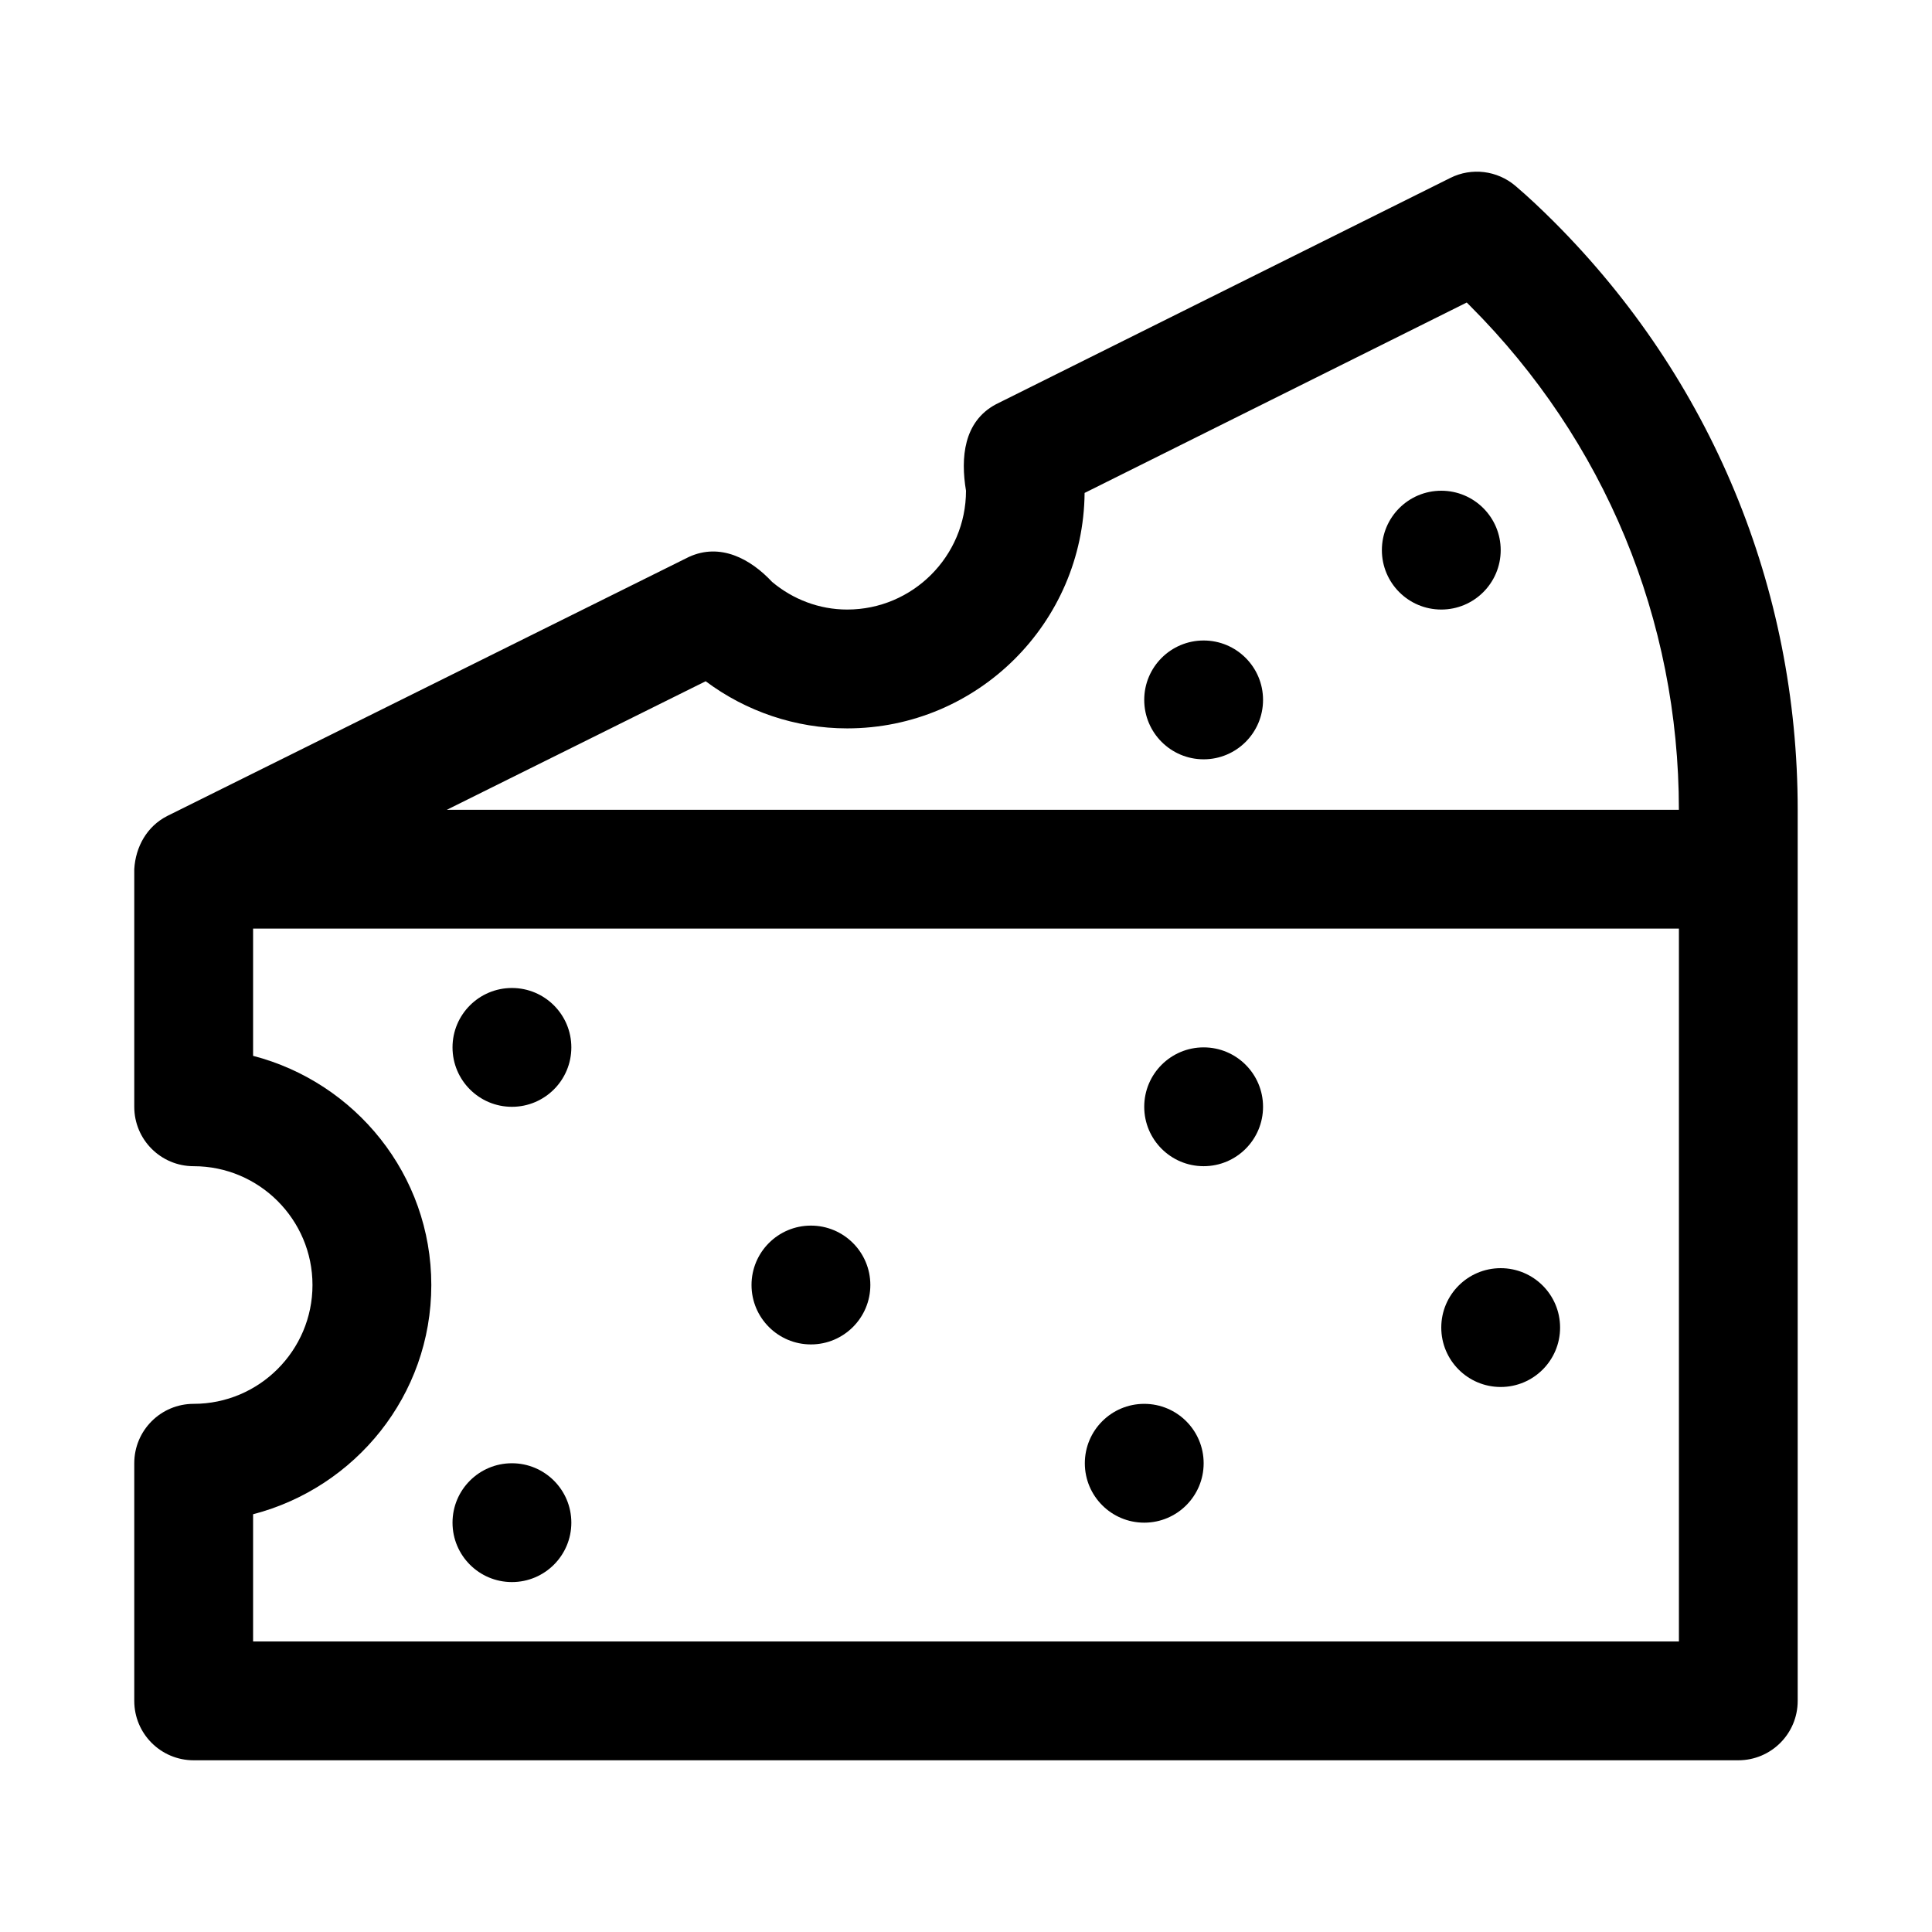 <?xml version="1.0" encoding="UTF-8"?>
<!-- Uploaded to: ICON Repo, www.iconrepo.com, Generator: ICON Repo Mixer Tools -->
<svg fill="#000000" width="800px" height="800px" version="1.1" viewBox="144 144 512 512" xmlns="http://www.w3.org/2000/svg">
 <g>
  <path d="m555.79 202.74c-3.289-3.273-6.75-6.566-10.211-9.5-4.812-4.074-11.609-4.906-17.219-2.09l-120.43 59.992c-8.602 4.586-9.379 14.223-7.93 22.906 0 17.359-14.129 31.488-31.488 31.488-7.418 0-14.398-2.707-19.898-7.324-5.734-6.141-13.742-10.43-22.047-6.621l-138.24 68.648c-5.402 2.754-8.398 8.172-8.746 14.098v62.977c0 8.703 7.043 15.742 15.742 15.742 17.359 0 31.488 14.129 31.488 31.488s-14.129 31.488-31.488 31.488c-8.703 0-15.742 7.043-15.742 15.742v62.977c0 8.703 7.043 15.742 15.742 15.742h409.34c8.703 0 15.742-7.043 15.742-15.742v-236.16c0.004-58.82-22.934-114.16-64.617-155.85zm-124.36 71.891 101.27-50.461c0.277 0.293 0.57 0.57 0.859 0.859 35.699 35.719 55.363 83.152 55.363 133.57h-326.5l68.586-34.062c10.691 7.996 23.812 12.492 37.504 12.492 34.531 0 62.594-27.938 62.918-62.395zm-173.13 209.92c0-29.262-20.145-53.703-47.23-60.742v-33.723h377.86v188.93h-377.86v-33.723c27.086-7.039 47.23-31.48 47.23-60.742z"/>
  <path d="m478.72 437.31c0 8.695-7.051 15.742-15.742 15.742-8.695 0-15.746-7.047-15.746-15.742s7.051-15.746 15.746-15.746c8.691 0 15.742 7.051 15.742 15.746"/>
  <path d="m462.98 531.78c0 8.695-7.051 15.742-15.746 15.742-8.695 0-15.742-7.047-15.742-15.742 0-8.695 7.047-15.746 15.742-15.746 8.695 0 15.746 7.051 15.746 15.746"/>
  <path d="m557.44 495.82c0 8.695-7.047 15.746-15.742 15.746-8.695 0-15.746-7.051-15.746-15.746 0-8.695 7.051-15.742 15.746-15.742 8.695 0 15.742 7.047 15.742 15.742"/>
  <path d="m478.72 329.48c0 8.695-7.051 15.746-15.742 15.746-8.695 0-15.746-7.051-15.746-15.746 0-8.695 7.051-15.742 15.746-15.742 8.691 0 15.742 7.047 15.742 15.742"/>
  <path d="m541.7 289.79c0 8.695-7.051 15.746-15.746 15.746-8.695 0-15.742-7.051-15.742-15.746 0-8.695 7.047-15.742 15.742-15.742 8.695 0 15.746 7.047 15.746 15.742"/>
  <path d="m295.41 421.57c0 8.695-7.051 15.746-15.746 15.746-8.695 0-15.742-7.051-15.742-15.746 0-8.695 7.047-15.742 15.742-15.742 8.695 0 15.746 7.047 15.746 15.742"/>
  <path d="m295.41 547.52c0 8.695-7.051 15.746-15.746 15.746-8.695 0-15.742-7.051-15.742-15.746 0-8.695 7.047-15.742 15.742-15.742 8.695 0 15.746 7.047 15.746 15.742"/>
  <path d="m374.65 484.54c0 8.695-7.051 15.746-15.746 15.746s-15.742-7.051-15.742-15.746c0-8.695 7.047-15.742 15.742-15.742s15.746 7.047 15.746 15.742"/>
 </g>
</svg>